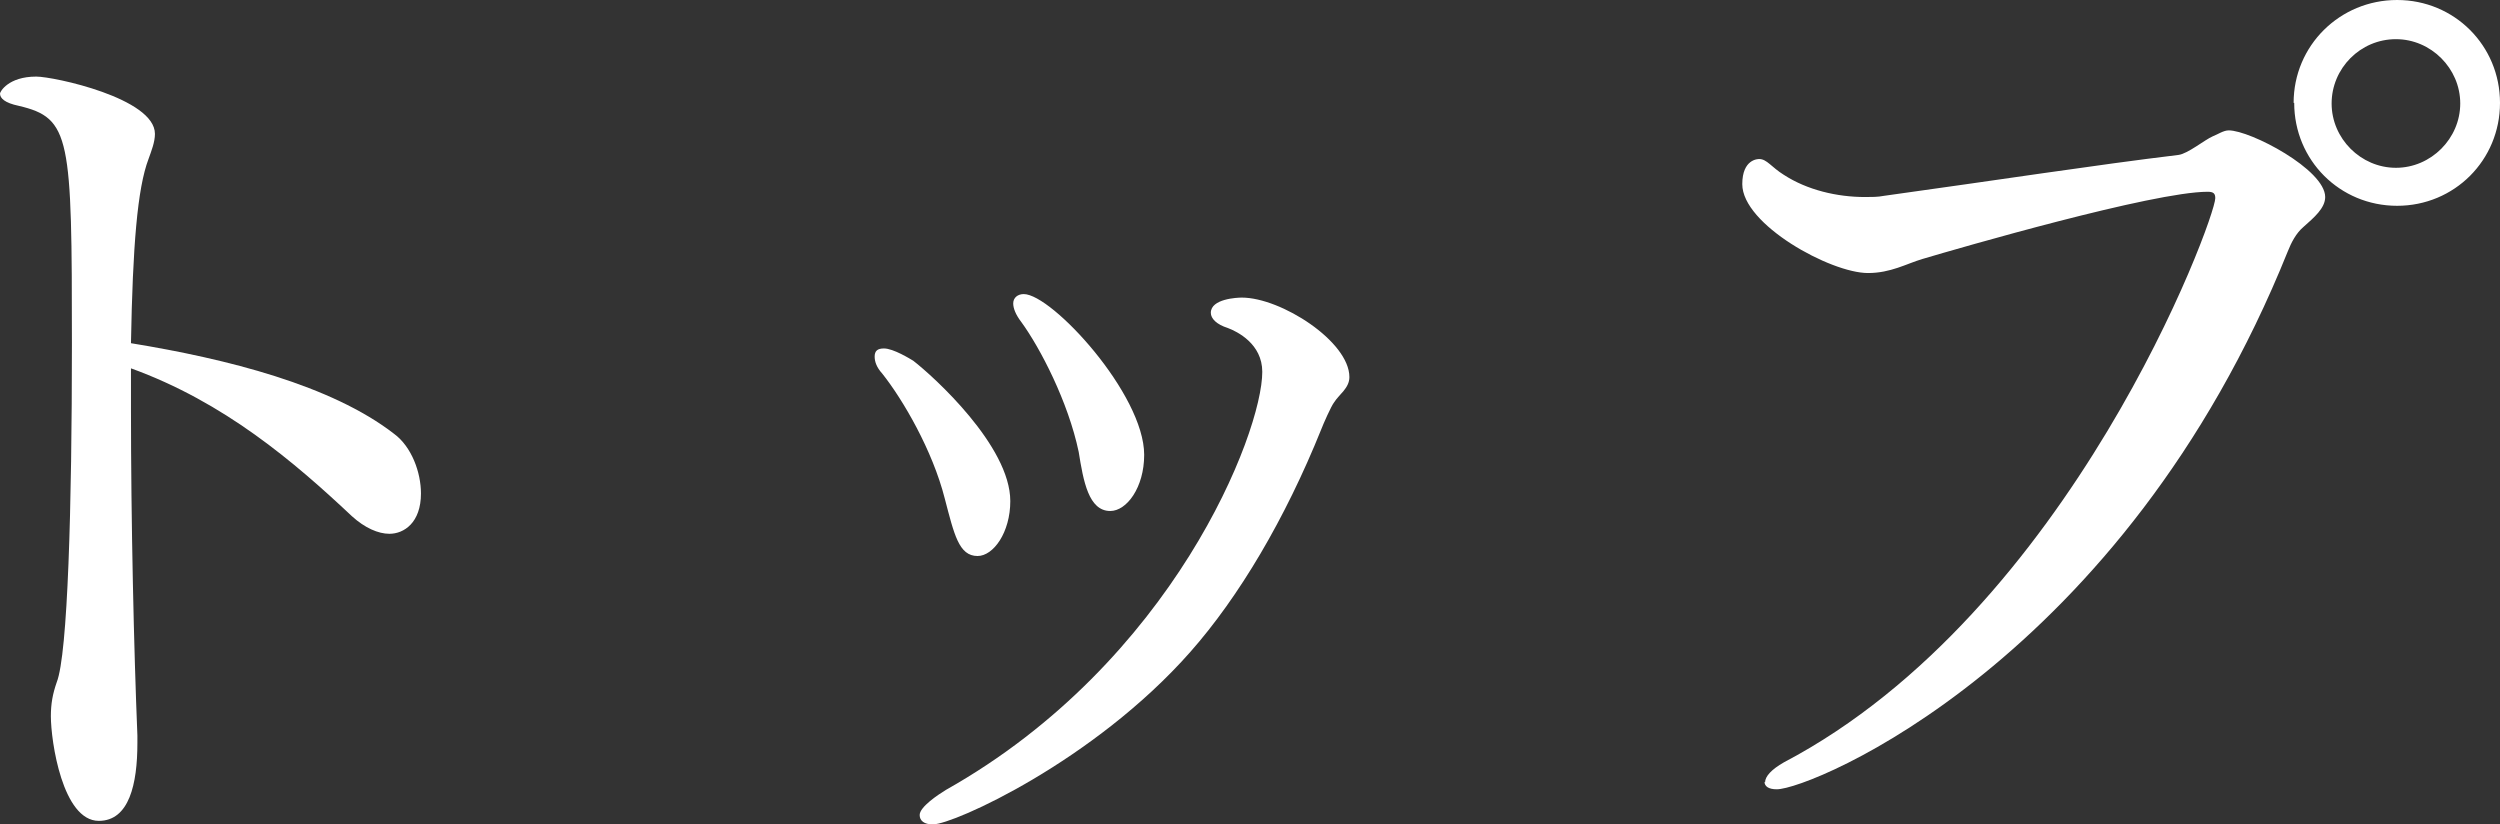 <?xml version="1.0" encoding="UTF-8"?>
<svg id="_レイヤー_1" data-name="レイヤー_1" xmlns="http://www.w3.org/2000/svg" version="1.1" viewBox="0 0 42.76 14.1">
  <rect x="0" y="0" width="42.76" height="14.1" fill="#333333" stroke="none"/>
  <!-- Generator: Adobe Illustrator 29.2.1, SVG Export Plug-In . SVG Version: 2.1.0 Build 116)  -->
  <defs>
    <style>
      .st0 {
        fill: #fff;
      }
    </style>
  </defs>
  <path class="st0" d="M2.24,6.98c0,1.95.05,4.13.11,5.6v.13c0,.7-.14,1.33-.66,1.33-.62,0-.82-1.36-.82-1.79,0-.21.03-.38.1-.58.19-.48.26-3.01.26-5.78,0-3.55-.02-3.87-.91-4.08C.08,1.76,0,1.68,0,1.6,0,1.57.14,1.31.62,1.31c.3,0,2.03.37,2.03.98,0,.14-.06.29-.11.43-.19.5-.27,1.49-.3,3.15,1.65.27,3.43.72,4.5,1.55.3.22.46.66.46,1.02,0,.5-.29.69-.54.69-.19,0-.42-.1-.64-.3-.99-.93-2.18-1.95-3.78-2.53v.67Z"/>
  <path class="st0" d="M16.16,8.53c-.21-.83-.72-1.7-1.07-2.14-.1-.11-.13-.21-.13-.29,0-.1.05-.14.16-.14.16,0,.45.18.5.21.35.27,1.66,1.46,1.66,2.4,0,.54-.29.94-.56.94-.32,0-.4-.37-.56-.98ZM15.95,14.1c-.14,0-.22-.06-.22-.16,0-.14.32-.35.45-.43,3.89-2.19,5.41-6.11,5.41-7.15,0-.48-.43-.69-.59-.75-.19-.06-.29-.16-.29-.26,0-.24.45-.26.53-.26.67,0,1.84.75,1.84,1.36,0,.19-.18.3-.26.43-.05.06-.19.38-.22.46-.62,1.54-1.41,2.87-2.24,3.81-1.65,1.87-4.05,2.95-4.4,2.95ZM17.47,5.51c-.1-.13-.14-.24-.14-.32,0-.1.08-.16.18-.16.48,0,2.06,1.71,2.06,2.75,0,.56-.3.96-.58.96-.37,0-.46-.51-.54-1.01-.18-.86-.66-1.78-.98-2.22Z"/>
  <path class="st0" d="M30.19,13.38c0-.1.11-.22.32-.34,4.91-2.58,7.38-9.3,7.38-9.65,0-.08-.03-.11-.13-.11-.93,0-4.24.96-4.88,1.15-.27.08-.54.24-.93.24-.64,0-2.15-.83-2.15-1.52,0-.43.27-.43.29-.43.13,0,.21.14.42.27.4.26.91.38,1.39.38.11,0,.22,0,.32-.02,1.95-.27,3.63-.53,5.04-.7.16-.02.45-.26.59-.32.08-.03.18-.1.27-.1.37,0,1.65.67,1.65,1.14,0,.19-.19.35-.37.51-.13.11-.21.27-.27.42-2.82,7.01-8.15,9.2-8.74,9.2-.14,0-.21-.05-.21-.13ZM39.23,1.76C39.23.78,40.02,0,41,0s1.76.78,1.76,1.76-.78,1.76-1.76,1.76-1.76-.78-1.76-1.76ZM40.98.67c-.61,0-1.1.5-1.1,1.1s.5,1.1,1.1,1.1,1.1-.5,1.1-1.1-.5-1.1-1.1-1.1Z"/>
</svg>